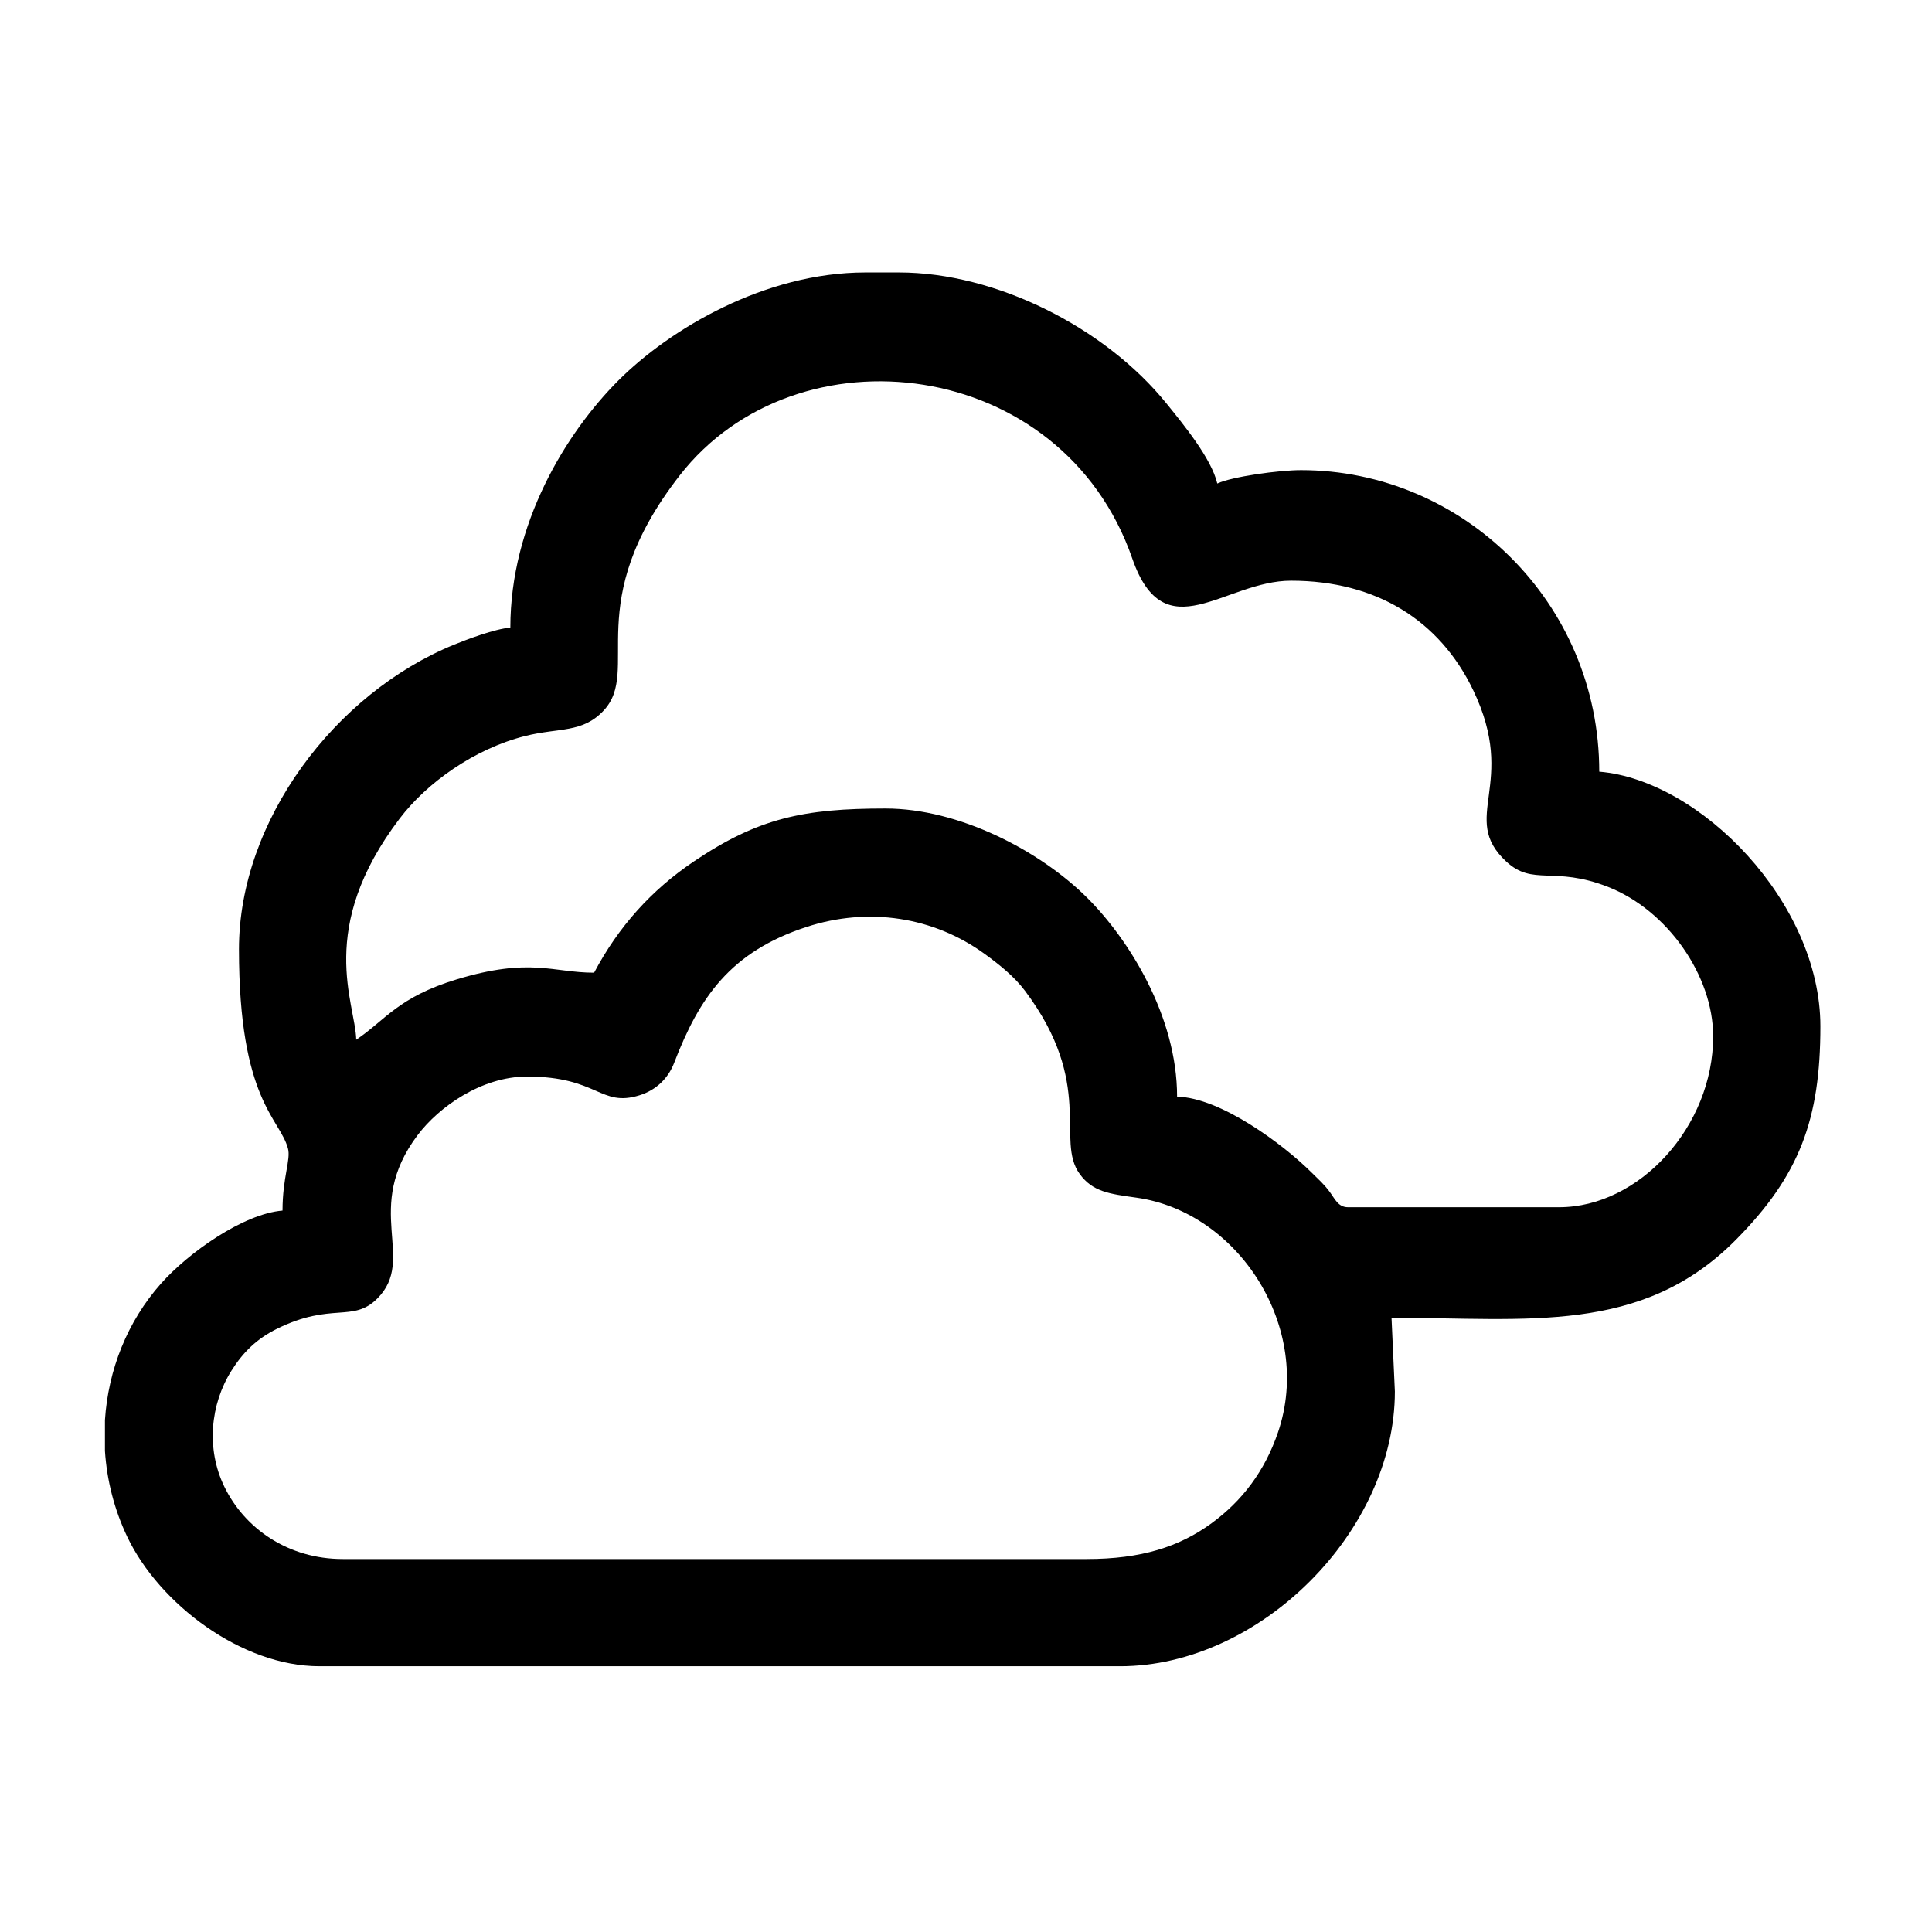 <?xml version="1.0" encoding="UTF-8"?>
<!DOCTYPE svg PUBLIC "-//W3C//DTD SVG 1.1//EN" "http://www.w3.org/Graphics/SVG/1.1/DTD/svg11.dtd">
<!-- Creator: CorelDRAW -->
<svg xmlns="http://www.w3.org/2000/svg" xml:space="preserve" width="135mm" height="135mm" version="1.1" style="shape-rendering:geometricPrecision; text-rendering:geometricPrecision; image-rendering:optimizeQuality; fill-rule:evenodd; clip-rule:evenodd"
viewBox="0 0 13500 13500"
 xmlns:xlink="http://www.w3.org/1999/xlink"
 xmlns:xodm="http://www.corel.com/coreldraw/odm/2003">
 <defs>
  <style type="text/css">
   <![CDATA[
    .fil0 {fill:black}
   ]]>
  </style>
 </defs>
 <g id="Слой_x0020_1">
  <path class="fil0" d="M3683.17 7522.49c497.25,0 510.49,216.25 784.97,131.07 121.35,-37.65 202.82,-123.32 242.68,-227.17 175.15,-456.17 392.33,-775.12 923.97,-948.95 434.91,-142.22 889.88,-70.66 1246.11,188.47 102.44,74.53 206.23,157.19 281.23,257.23 490.34,654.05 210.2,1043.7 382.26,1279.97 90.6,124.41 205.15,138.86 396.3,165.58 716.63,100.18 1236.93,912.11 989.82,1638.58 -92.65,272.4 -250.72,479.93 -464.18,636.17 -225.01,164.72 -490.68,250.32 -873.42,250.32l-5197.38 0c-380.82,0 -685.61,-211.71 -828.3,-506.16 -127.81,-263.73 -97.9,-574.59 50.31,-810.29 80.33,-127.74 176.14,-222.26 316.87,-291.84 384.18,-189.95 530.34,-40.62 701.61,-211.44 279.53,-278.81 -107.78,-626.89 283.74,-1144.36 144.85,-191.45 441.5,-407.18 763.41,-407.18zm-2949.87 2615.95l0 -215.84c22.71,-349.29 155.75,-688.21 392.28,-954.31 191.06,-214.96 573.6,-486.46 848.54,-509.33 0,-234.16 59.34,-355.65 37.93,-434.26 -58.29,-214.09 -342.28,-336.43 -342.28,-1391.85 0,-898.75 671.59,-1788.09 1501.31,-2127.48 93.38,-38.2 285.98,-110.96 395.03,-120.03 0,-725.45 387.98,-1359.76 754.93,-1726.71 358.07,-358.08 1021.6,-754.92 1726.7,-754.92l234.12 0c678.36,0 1440.29,385.16 1869.64,916.33 115.59,143 313.67,383.57 354.45,558.6 99.01,-47.51 429.95,-93.64 585.3,-93.64 1127.17,0 2083.62,923.08 2083.62,2107.04 705.61,58.72 1545.17,913.12 1545.17,1779.28 0,648.73 -144.13,1041.55 -591.09,1492.54 -659.4,665.33 -1457.66,544.27 -2405.59,544.27l23.41 515.05c0,976.71 -943.05,1919.75 -1919.75,1919.75l-5595.37 0c-542.31,0 -1118.54,-434.44 -1342.67,-904.84 -90.91,-190.78 -142.33,-394.81 -155.68,-599.65zm11237.57 -2896.89c0,629.29 -515.84,1194 -1076.93,1194l-1474.93 0c-68.86,0 -92.03,-59.61 -127.3,-106.82 -43.27,-57.9 -75.22,-84.25 -124.36,-133.18 -202.6,-201.75 -638.92,-525.83 -942.34,-532.59 0,-563.78 -338.16,-1099.45 -626.04,-1387.35 -333.48,-333.47 -900.45,-626.05 -1410.76,-626.05 -572.06,0 -889.2,66.38 -1339.47,369.59 -297.34,200.24 -527.47,456.53 -697.34,777.59 -287.13,0 -445.38,-109.27 -960.02,46.67 -409.73,124.16 -498.32,285.03 -702.2,421.56 -5.74,-257.72 -282.02,-774.74 303.87,-1545.65 188.17,-247.6 519.03,-486.23 875.43,-576.08 238.5,-60.15 399.59,-19.1 548.59,-177.17 266.55,-282.77 -166.4,-746.61 532.8,-1644.49 817.47,-1049.74 2672.07,-831.68 3161.95,580.96 226.38,652.8 644.54,155.04 1109.19,155.04 596.18,0 1038.52,277.51 1272.52,764.28 317.42,660.29 -100.17,889.76 230.56,1197.55 188.38,175.29 332.14,28.82 711.91,177.73 414.17,162.41 734.87,619.56 734.87,1044.41z"/>
 </g>
</svg>
